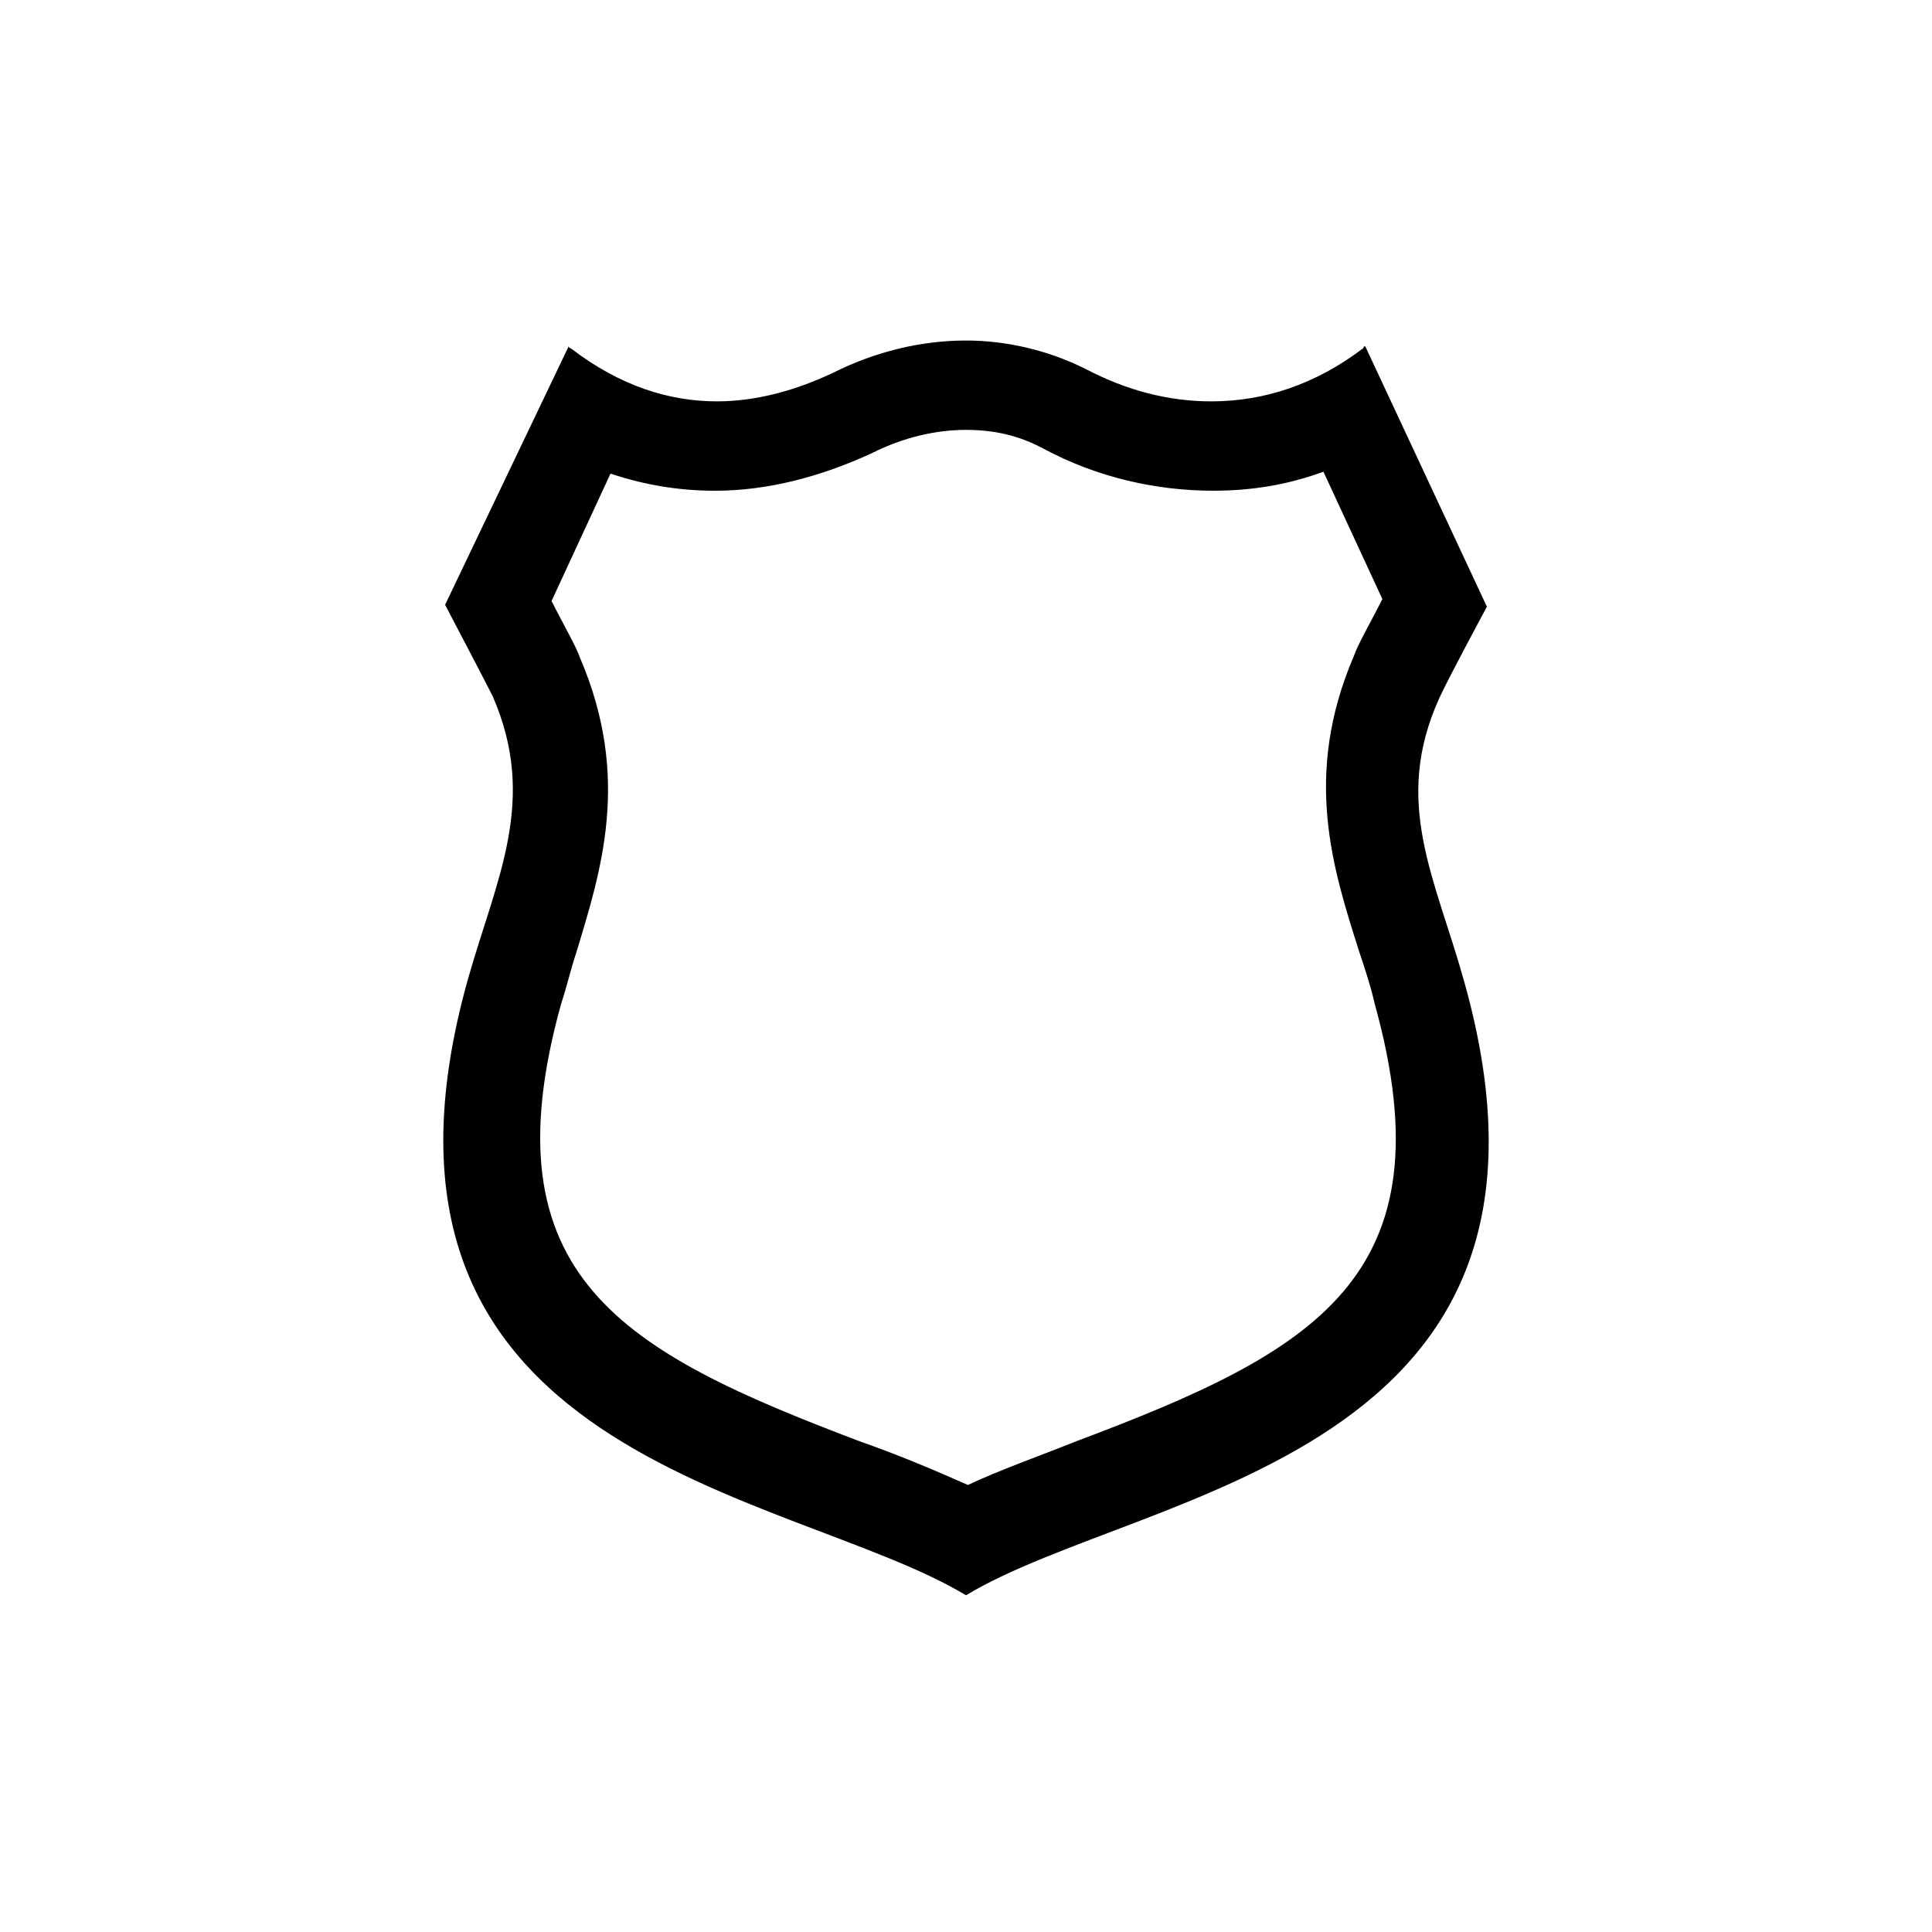 <?xml version="1.0" encoding="UTF-8"?>
<!-- Uploaded to: SVG Repo, www.svgrepo.com, Generator: SVG Repo Mixer Tools -->
<svg fill="#000000" width="800px" height="800px" version="1.1" viewBox="144 144 512 512" xmlns="http://www.w3.org/2000/svg">
 <path d="m400 566.76c46.855-28.215 167.77-35.77 132-162.73-7.559-27.207-19.145-47.359-6.551-75.066 2.016-4.535 12.594-24.184 12.594-24.184l-32.242-69.023s-0.504 0-0.504 0.504c-12.594 9.574-26.199 14.105-40.305 14.105-11.586 0-22.672-3.023-33.25-8.566-10.078-5.039-21.16-7.559-31.738-7.559-12.09 0-24.184 3.023-35.266 8.566-9.574 4.535-20.152 7.559-30.73 7.559-12.594 0-25.695-4.031-38.793-14.105 0 0-0.504 0-0.504-0.504l-32.758 68.52s10.578 20.152 12.594 24.184c12.09 27.711 1.008 48.367-6.551 75.066-35.766 127.46 85.148 135.02 132 163.23zm-102.27-248.38c-1.008-3.023-4.535-9.07-7.559-15.113l15.617-33.754c9.07 3.023 18.137 4.535 27.711 4.535 13.602 0 27.711-3.527 41.816-10.078 8.062-4.031 16.625-6.047 24.688-6.047 7.559 0 14.105 1.512 20.656 5.039 14.105 7.559 29.727 11.082 44.84 11.082 10.078 0 19.648-1.512 29.223-5.039l15.617 33.754c-3.023 6.047-6.551 12.09-7.559 15.113-13.602 31.738-5.543 56.426 1.512 78.594 1.512 4.535 3.023 9.07 4.031 13.602 20.152 72.547-16.121 92.195-79.098 115.88-10.078 4.031-20.152 7.559-28.719 11.586-9.07-4.031-18.641-8.062-28.719-11.586-62.473-23.68-99.25-43.328-79.098-115.88 1.512-4.535 2.519-9.07 4.031-13.602 6.547-21.66 14.609-46.348 1.008-78.086z"/>
</svg>